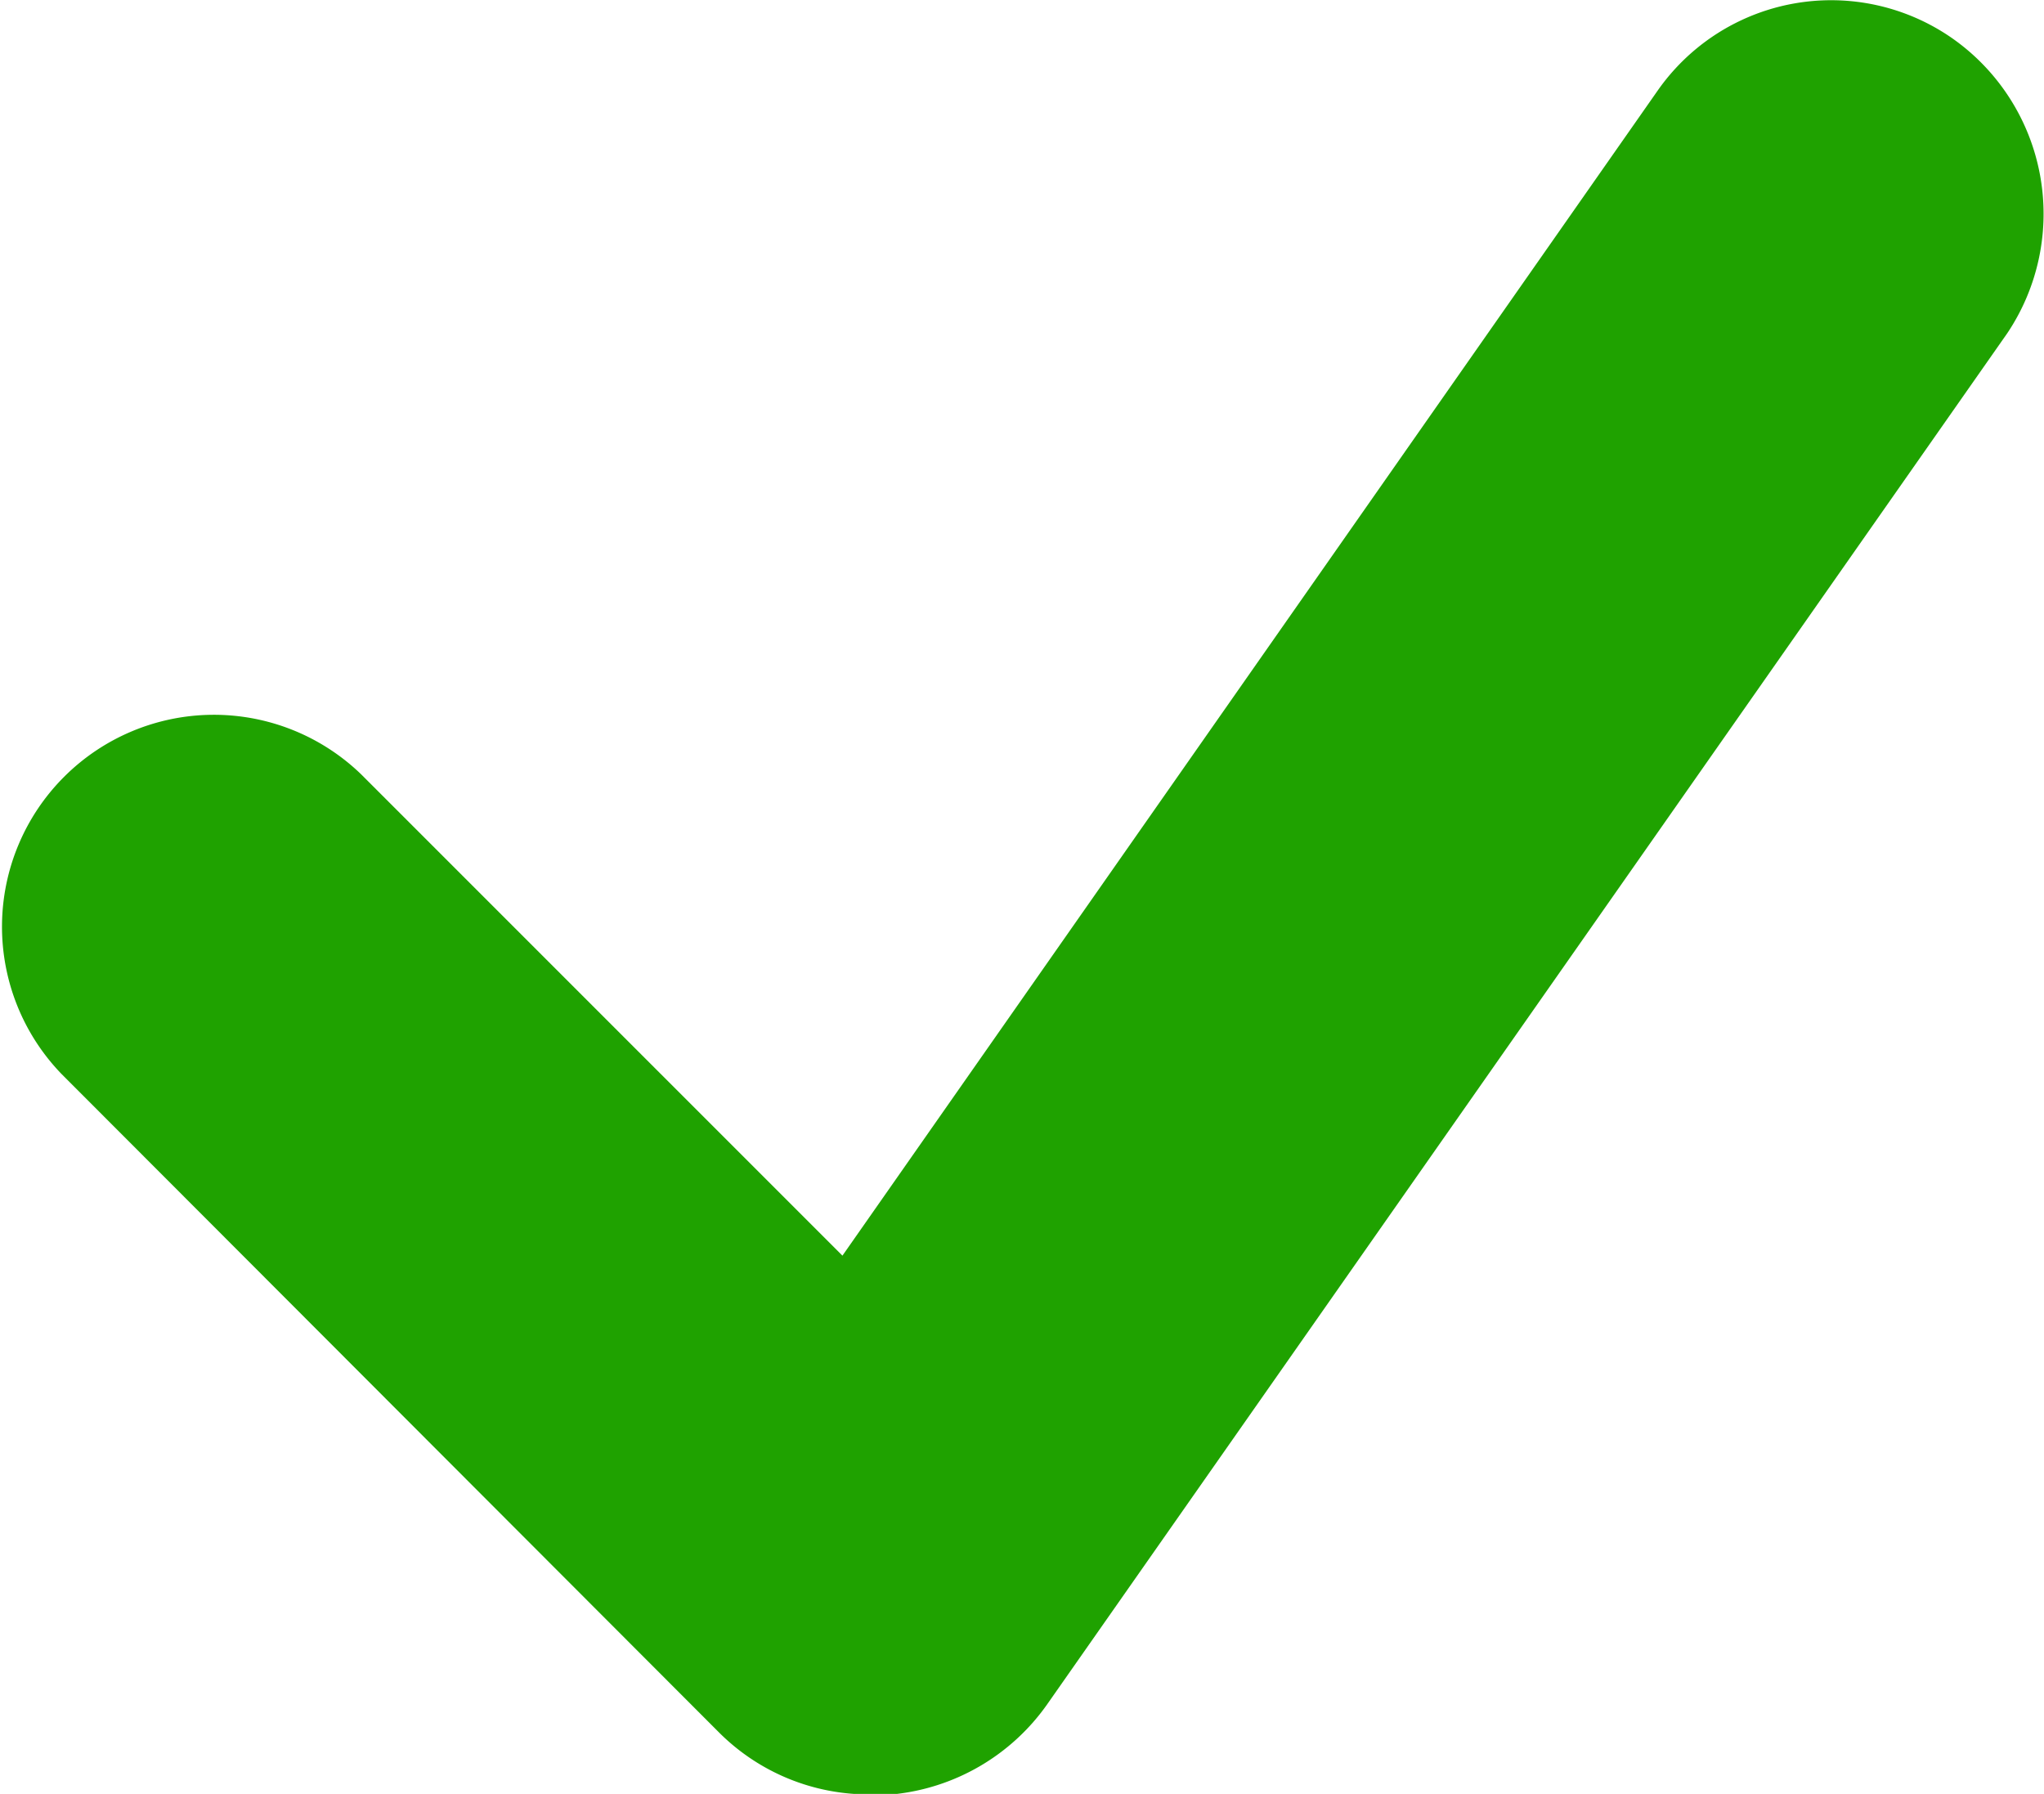 <?xml version="1.0" encoding="UTF-8"?> <svg xmlns="http://www.w3.org/2000/svg" width="11.44" height="10.039" viewBox="0 0 11.44 10.039"> <g id="noun_Check_105502" transform="translate(755.916 -60.326)"> <path id="Контур_14" data-name="Контур 14" d="M15.929,10.717a1.185,1.185,0,0,0-1.652.292L9.715,17.528,7.021,14.834a1.186,1.186,0,0,0-1.677,1.677L9.028,20.2a1.183,1.183,0,0,0,.839.343h.127a1.2,1.2,0,0,0,.864-.5l5.375-7.675A1.2,1.2,0,0,0,15.929,10.717Z" transform="translate(-760.916 49.825)" fill="#1fa200"></path> </g> </svg> 
